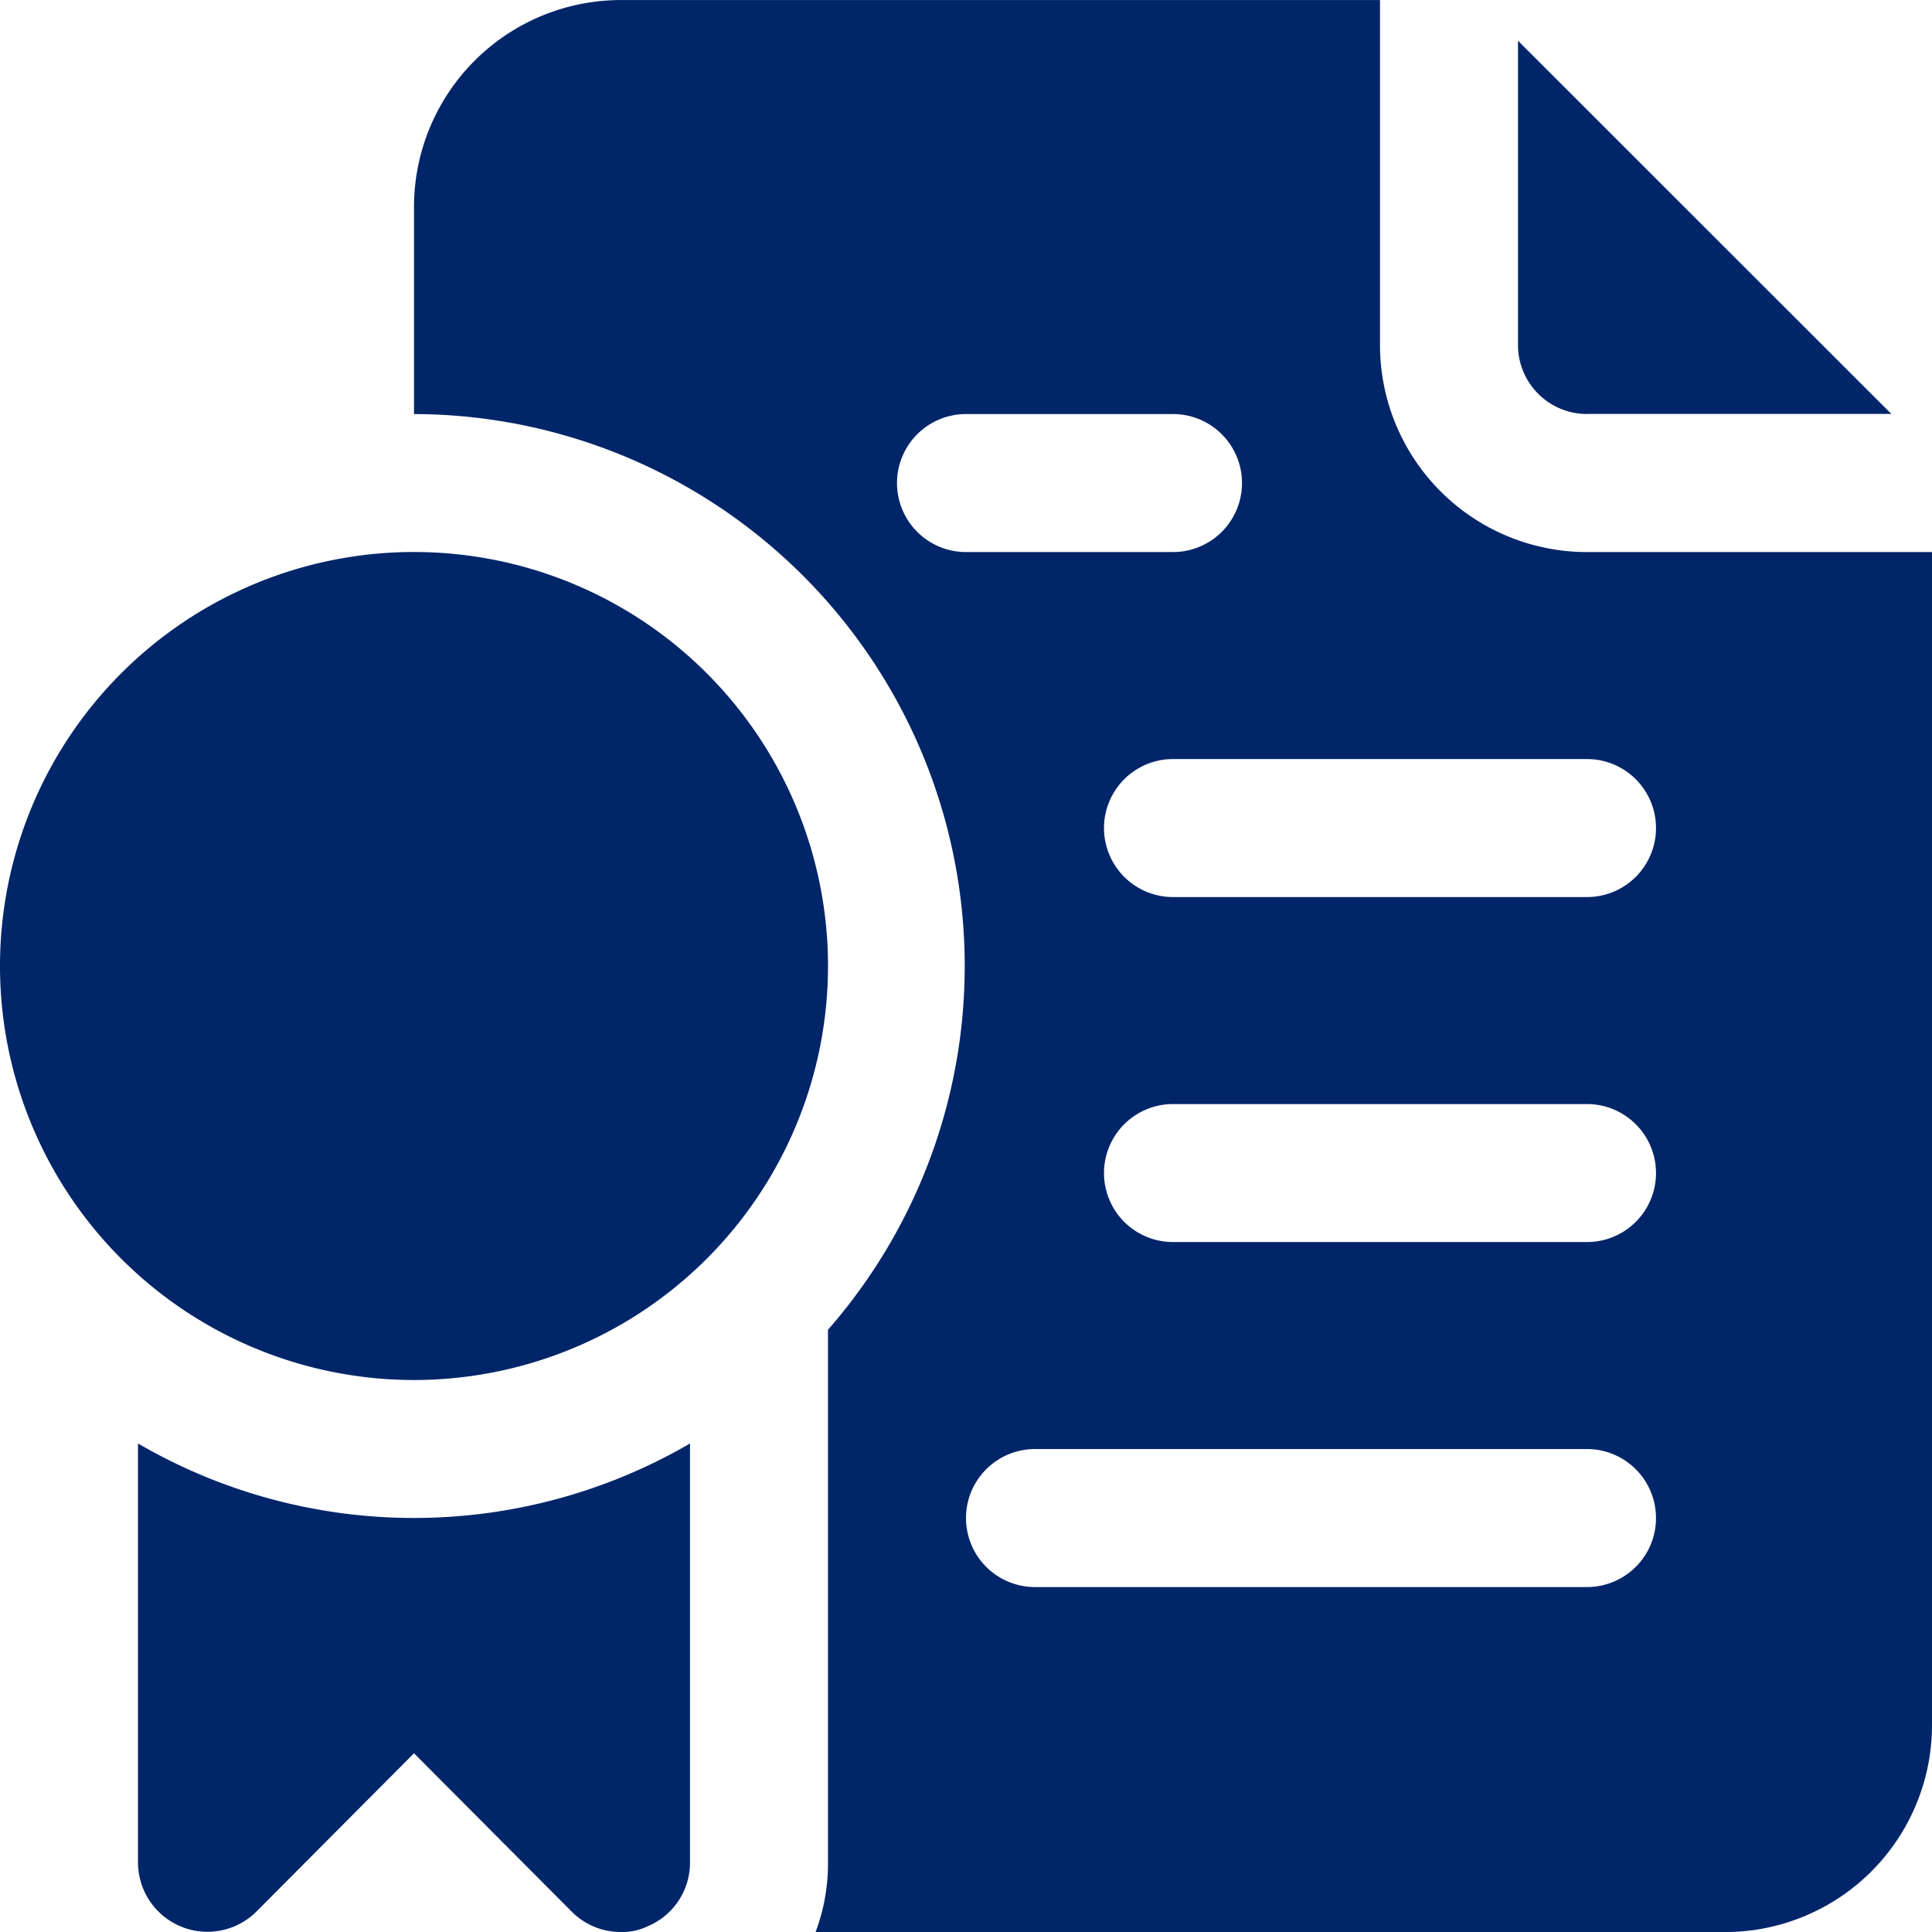 <svg xmlns="http://www.w3.org/2000/svg" width="35" height="35" viewBox="0 0 35 35">  <g id="cta-2-renew_your_license" transform="translate(0 0.001)">    <g id="Group_13155" data-name="Group 13155" transform="translate(0 -0.001)">      <path id="Path_41082" data-name="Path 41082" d="M353.25,16.2h5.513L352,9.44v5.512a1.25,1.25,0,0,0,1.25,1.25" transform="translate(-324.5 -8.702)" fill="#002569" />      <path id="Path_41083" data-name="Path 41083" d="M117.25,10a3.75,3.75,0,0,1-3.75-3.75V0H99.75A3.75,3.75,0,0,0,96,3.749V7.5a10,10,0,0,1,7.5,16.588v9.662a3.513,3.513,0,0,1-.225,1.25H119.75a3.75,3.75,0,0,0,3.75-3.75V10Zm-12.5-1.25A1.25,1.25,0,0,1,106,7.5h3.75a1.25,1.25,0,1,1,0,2.5H106a1.25,1.25,0,0,1-1.25-1.25m12.5,20h-10a1.25,1.25,0,1,1,0-2.5h10a1.25,1.25,0,1,1,0,2.5m0-6.25h-7.5a1.25,1.25,0,1,1,0-2.5h7.5a1.25,1.25,0,1,1,0,2.5m0-6.25h-7.5a1.25,1.25,0,0,1,0-2.5h7.5a1.25,1.25,0,0,1,0,2.5" transform="translate(-88.5 0.001)" fill="#002569" />      <path id="Path_41084" data-name="Path 41084" d="M32,334.719v7.6a1.258,1.258,0,0,0,2.138.887L37,340.331l2.863,2.875a1.25,1.25,0,0,0,.887.363,1.048,1.048,0,0,0,.475-.1,1.25,1.25,0,0,0,.775-1.15v-7.6A9.938,9.938,0,0,1,32,334.719Z" transform="translate(-29.5 -308.569)" fill="#002569" />      <path id="Path_41085" data-name="Path 41085" d="M7.5,128A7.5,7.5,0,1,1,0,135.5,7.5,7.5,0,0,1,7.5,128" transform="translate(0 -118)" fill="#002569" />    </g>  </g></svg>